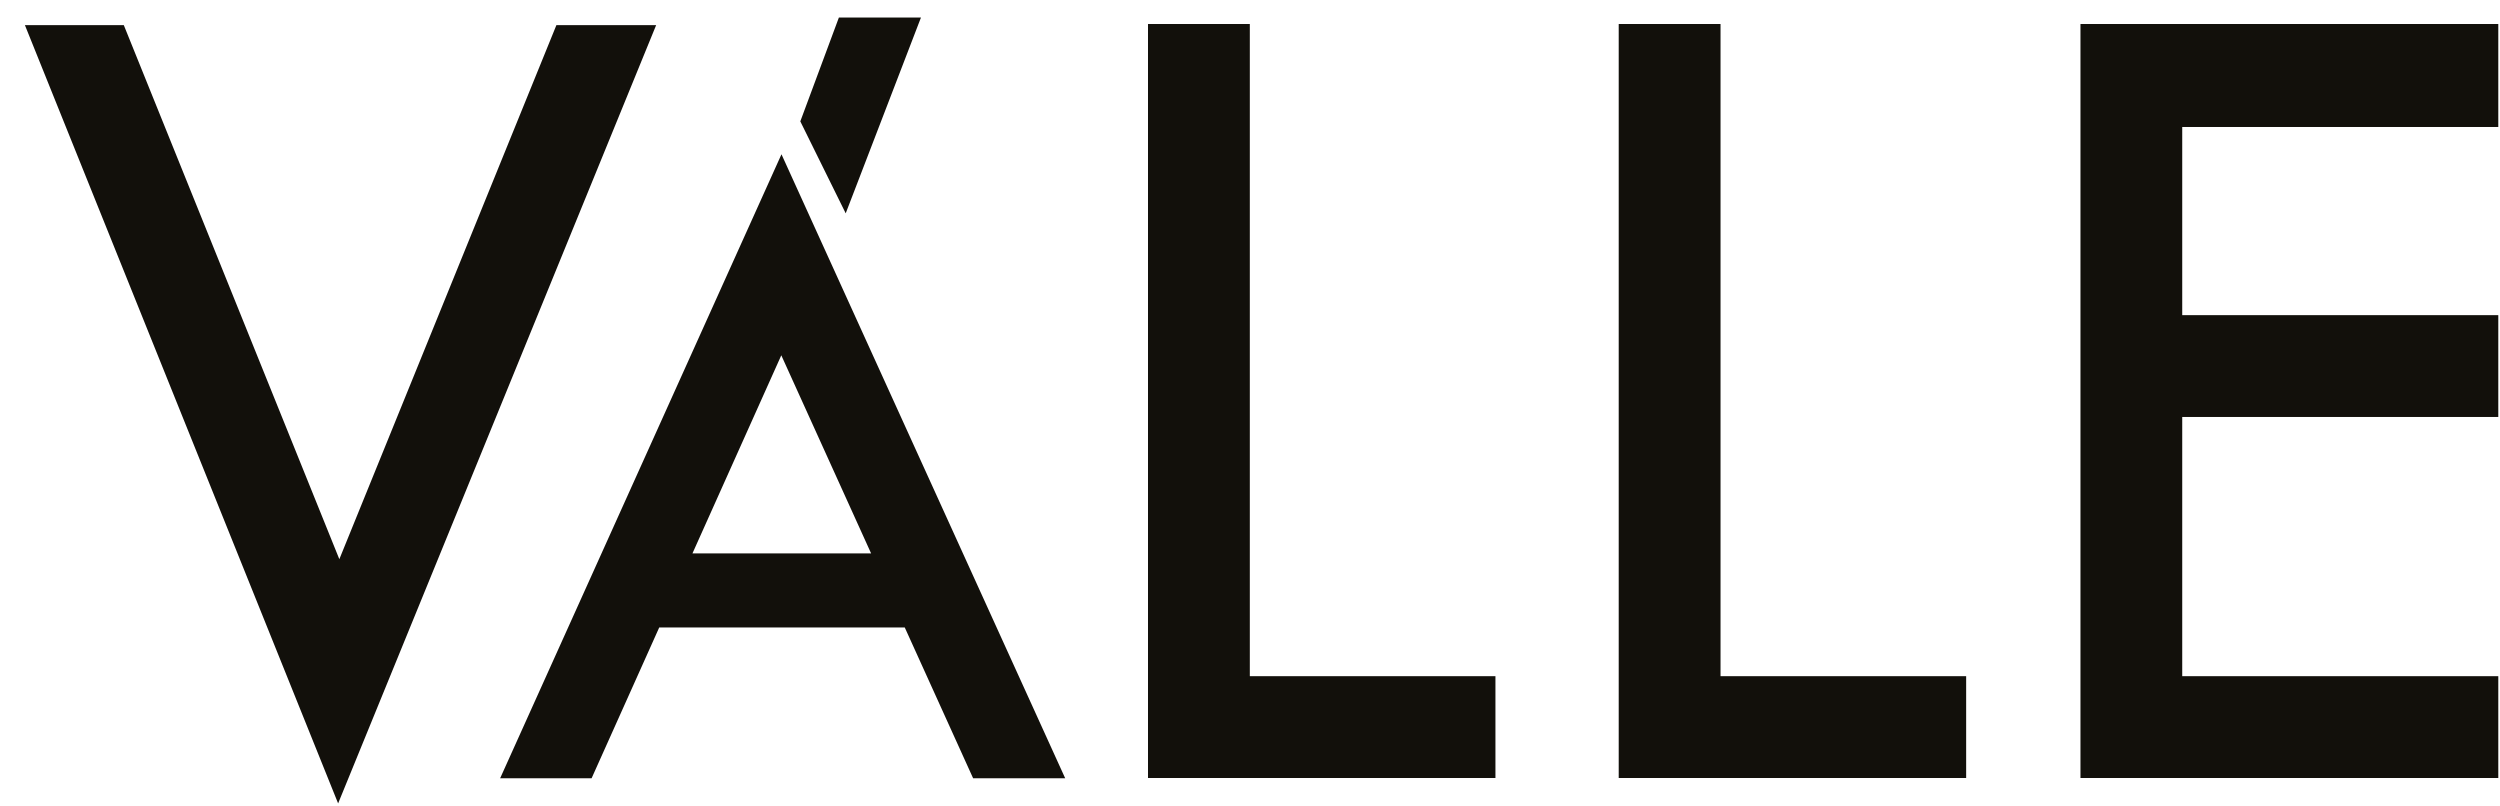 <?xml version="1.0" encoding="utf-8"?>
<!-- Generator: Adobe Illustrator 27.9.0, SVG Export Plug-In . SVG Version: 6.00 Build 0)  -->
<svg version="1.1" id="Layer_1" xmlns="http://www.w3.org/2000/svg" xmlns:xlink="http://www.w3.org/1999/xlink" x="0px" y="0px"
	 viewBox="0 0 410.28 132.28" style="enable-background:new 0 0 410.28 132.28;" xml:space="preserve">
<style type="text/css">
	.st0{fill:#12100B;}
</style>
<g>
	<polygon class="st0" points="91.31,4.13 55.69,91.77 20.32,4.13 4.09,4.13 55.49,131.85 107.68,4.13 	"/>
	<polygon class="st0" points="205.11,3.94 188.4,3.94 188.4,127.68 245.42,127.68 245.42,110.97 205.11,110.97 	"/>
	<polygon class="st0" points="282.36,3.94 265.65,3.94 265.65,127.68 322.67,127.68 322.67,110.97 282.36,110.97 	"/>
	<polygon class="st0" points="410,20.84 410,3.94 341.43,3.94 341.43,127.68 410,127.68 410,110.97 358.13,110.97 358.13,68.43 
		410,68.43 410,51.72 358.13,51.72 358.13,20.84 	"/>
	<path class="st0" d="M82.08,127.72h15.01l11.1-24.75h40.29l11.22,24.75h15.11l-46.56-102.4L82.08,127.72z M113.64,90.82
		l14.58-32.51l14.74,32.51H113.64z"/>
	<polygon class="st0" points="151.14,2.88 137.67,2.88 131.34,19.92 138.79,35.01 	"/>
</g>
</svg>
